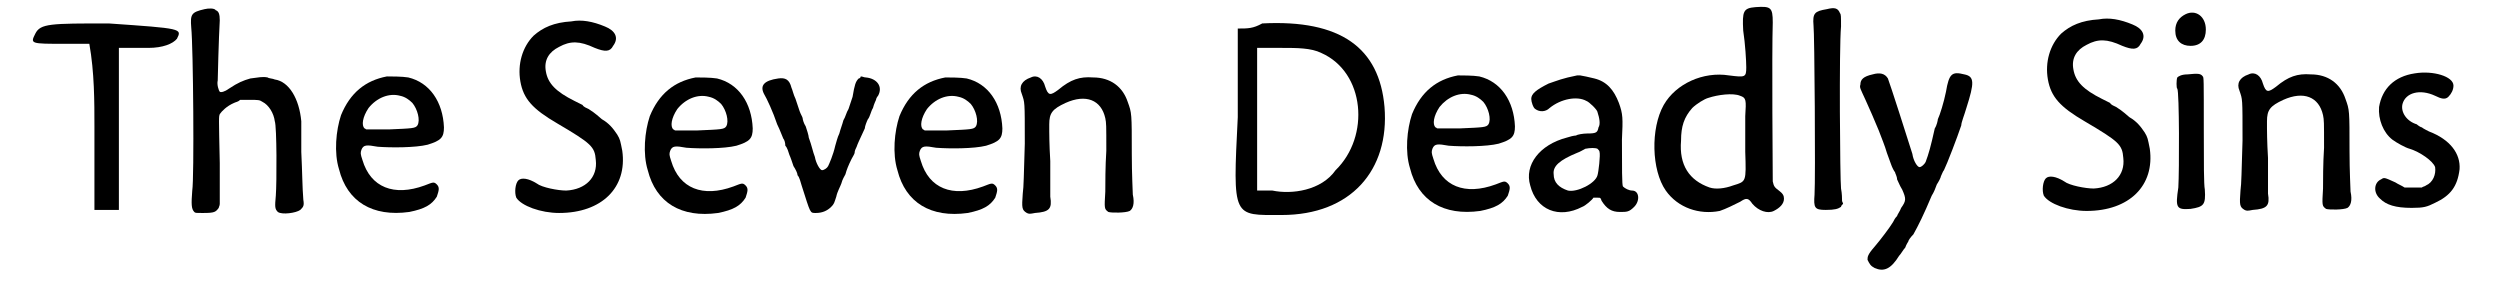 <?xml version='1.0' encoding='utf-8'?>
<svg xmlns="http://www.w3.org/2000/svg" xmlns:xlink="http://www.w3.org/1999/xlink" width="240px" height="27px" viewBox="0 0 2402 276" version="1.1">
<defs>
<path id="gl4364" d="M 9 14 C 4 24 4 24 38 24 C 43 24 57 24 62 24 C 67 52 67 81 67 105 C 67 134 67 158 67 187 C 72 187 76 187 81 187 C 81 187 86 187 91 187 C 91 163 91 134 91 105 C 91 81 91 52 91 28 C 100 28 110 28 120 28 C 134 28 144 24 148 19 C 153 9 153 9 81 4 C 24 4 14 4 9 14 z" fill="black"/><!-- width=163 height=196 -->
<path id="gl4365" d="M 40 5 C 27 8 26 10 27 23 C 29 42 30 171 28 183 C 27 196 27 201 30 204 C 31 205 31 205 39 205 C 50 205 51 204 54 200 C 54 199 55 198 55 196 C 55 183 55 170 55 156 C 54 109 54 111 55 108 C 57 105 62 100 69 97 C 71 96 73 96 75 94 C 78 94 81 94 84 94 C 93 94 94 94 97 96 C 103 99 108 107 109 115 C 111 120 111 175 110 188 C 109 199 109 201 112 204 C 116 207 130 205 134 202 C 137 199 138 198 137 192 C 136 180 136 165 135 145 C 135 133 135 120 135 115 C 133 93 123 76 109 74 C 107 73 103 73 102 72 C 97 71 93 72 85 73 C 78 75 73 77 64 83 C 60 86 56 87 55 86 C 54 85 52 79 53 75 C 53 73 54 33 55 16 C 55 10 54 7 51 6 C 50 4 44 4 40 5 z" fill="black"/><!-- width=147 height=231 -->
<path id="gl1035" d="M 72 18 C 51 22 36 34 27 56 C 22 71 20 93 25 109 C 33 141 58 156 94 151 C 109 148 116 144 121 136 C 123 130 124 127 121 124 C 118 121 117 122 109 125 C 79 136 56 127 48 100 C 46 94 46 93 47 90 C 49 85 52 85 63 87 C 76 88 100 88 112 85 C 125 81 128 78 128 68 C 127 43 114 24 93 19 C 87 18 76 18 72 18 M 85 37 C 90 38 94 41 97 44 C 102 50 105 61 102 66 C 100 69 97 69 74 70 C 66 70 59 70 52 70 C 51 70 51 69 50 69 C 47 66 48 58 54 49 C 62 39 74 34 85 37 z" fill="black"/><!-- width=142 height=167 -->
<path id="gl1299" d="M 67 9 C 50 10 39 15 30 23 C 19 34 14 51 17 68 C 20 85 29 95 53 109 C 87 129 90 132 91 145 C 93 162 81 174 62 175 C 54 175 38 172 33 168 C 25 163 18 162 15 165 C 12 168 11 177 13 182 C 18 190 37 197 55 197 C 97 197 122 172 117 136 C 115 126 115 125 112 120 C 108 114 104 109 97 105 C 89 98 87 97 84 95 C 82 94 79 93 78 91 C 76 90 72 88 70 87 C 52 78 44 70 42 58 C 40 47 45 39 55 34 C 66 28 75 28 90 35 C 100 39 105 39 108 33 C 114 25 110 18 100 14 C 88 9 77 7 67 9 z" fill="black"/><!-- width=132 height=211 -->
<path id="gl1035" d="M 72 18 C 51 22 36 34 27 56 C 22 71 20 93 25 109 C 33 141 58 156 94 151 C 109 148 116 144 121 136 C 123 130 124 127 121 124 C 118 121 117 122 109 125 C 79 136 56 127 48 100 C 46 94 46 93 47 90 C 49 85 52 85 63 87 C 76 88 100 88 112 85 C 125 81 128 78 128 68 C 127 43 114 24 93 19 C 87 18 76 18 72 18 M 85 37 C 90 38 94 41 97 44 C 102 50 105 61 102 66 C 100 69 97 69 74 70 C 66 70 59 70 52 70 C 51 70 51 69 50 69 C 47 66 48 58 54 49 C 62 39 74 34 85 37 z" fill="black"/><!-- width=142 height=167 -->
<path id="gl1286" d="M 106 22 C 103 25 102 28 100 40 C 99 43 97 49 96 52 C 94 55 93 60 91 63 C 90 67 88 72 87 76 C 85 80 84 85 83 88 C 81 97 77 106 76 108 C 75 110 72 112 70 112 C 68 112 64 105 63 99 C 61 94 60 88 57 80 C 57 78 55 72 54 69 C 52 66 51 62 51 61 C 51 60 49 57 48 54 C 47 51 45 45 44 42 C 42 38 41 33 40 31 C 38 23 34 21 27 22 C 13 24 9 29 13 37 C 16 42 22 55 26 67 C 29 73 31 79 32 81 C 33 82 34 85 34 88 C 36 90 37 94 38 97 C 39 99 41 105 42 108 C 44 111 46 115 46 117 C 48 119 49 124 50 127 C 59 155 58 154 64 154 C 70 154 75 152 79 148 C 82 145 82 144 84 138 C 85 133 88 128 89 125 C 90 121 92 118 93 116 C 94 112 96 107 99 101 C 100 99 102 96 102 95 C 102 93 103 91 104 89 C 105 86 106 84 112 71 C 112 69 114 64 115 62 C 117 60 118 54 120 51 C 121 47 123 43 123 43 C 123 42 124 40 125 39 C 130 30 124 22 113 21 C 111 21 110 20 108 20 C 108 21 107 22 106 22 z" fill="black"/><!-- width=138 height=165 -->
<path id="gl1035" d="M 72 18 C 51 22 36 34 27 56 C 22 71 20 93 25 109 C 33 141 58 156 94 151 C 109 148 116 144 121 136 C 123 130 124 127 121 124 C 118 121 117 122 109 125 C 79 136 56 127 48 100 C 46 94 46 93 47 90 C 49 85 52 85 63 87 C 76 88 100 88 112 85 C 125 81 128 78 128 68 C 127 43 114 24 93 19 C 87 18 76 18 72 18 M 85 37 C 90 38 94 41 97 44 C 102 50 105 61 102 66 C 100 69 97 69 74 70 C 66 70 59 70 52 70 C 51 70 51 69 50 69 C 47 66 48 58 54 49 C 62 39 74 34 85 37 z" fill="black"/><!-- width=142 height=167 -->
<path id="gl1285" d="M 24 27 C 15 30 12 36 15 43 C 18 52 18 49 18 92 C 17 123 17 134 16 141 C 15 155 15 157 20 160 C 22 161 23 161 28 160 C 42 159 45 156 43 144 C 43 140 43 124 43 109 C 42 93 42 80 42 80 C 42 79 42 76 42 73 C 42 62 45 58 58 52 C 78 43 93 49 97 67 C 98 72 98 73 98 99 C 97 114 97 132 97 139 C 96 156 96 156 100 159 C 103 160 117 160 121 158 C 124 156 126 151 124 142 C 124 140 123 122 123 102 C 123 62 123 62 119 51 C 114 36 102 27 85 27 C 72 26 63 29 51 39 C 43 45 41 45 38 36 C 36 28 30 24 24 27 z" fill="black"/><!-- width=138 height=174 -->
<path id="gl4366" d="M 33 4 C 24 9 19 9 9 9 C 9 38 9 67 9 96 C 4 196 4 192 52 192 C 120 192 158 148 153 86 C 148 28 110 0 33 4 M 91 33 C 134 52 139 115 105 148 C 91 168 62 172 43 168 C 38 168 33 168 28 168 C 28 144 28 120 28 96 C 28 72 28 48 28 28 C 38 28 48 28 52 28 C 67 28 81 28 91 33 z" fill="black"/><!-- width=168 height=201 -->
<path id="gl1035" d="M 72 18 C 51 22 36 34 27 56 C 22 71 20 93 25 109 C 33 141 58 156 94 151 C 109 148 116 144 121 136 C 123 130 124 127 121 124 C 118 121 117 122 109 125 C 79 136 56 127 48 100 C 46 94 46 93 47 90 C 49 85 52 85 63 87 C 76 88 100 88 112 85 C 125 81 128 78 128 68 C 127 43 114 24 93 19 C 87 18 76 18 72 18 M 85 37 C 90 38 94 41 97 44 C 102 50 105 61 102 66 C 100 69 97 69 74 70 C 66 70 59 70 52 70 C 51 70 51 69 50 69 C 47 66 48 58 54 49 C 62 39 74 34 85 37 z" fill="black"/><!-- width=142 height=167 -->
<path id="gl3347" d="M 58 7 C 43 10 39 12 30 15 C 18 21 13 25 13 30 C 13 33 15 39 17 40 C 21 43 27 43 31 39 C 42 30 58 27 67 32 C 70 33 78 41 78 43 C 80 49 81 55 79 58 C 78 63 77 64 68 64 C 64 64 58 65 57 66 C 55 66 51 67 48 68 C 21 75 6 95 12 115 C 18 139 40 148 63 136 C 66 135 73 129 74 127 C 75 127 76 127 78 127 C 81 127 81 127 82 130 C 87 138 92 141 100 141 C 107 141 109 141 114 136 C 120 130 119 120 112 120 C 109 120 105 118 103 116 C 102 115 102 97 102 70 C 103 49 103 45 99 34 C 94 21 87 13 75 10 C 71 9 62 7 61 7 C 61 7 60 7 58 7 M 78 79 C 79 80 80 81 80 82 C 81 85 79 102 78 105 C 76 113 58 122 49 120 C 40 117 35 112 35 104 C 34 96 41 90 58 83 C 61 82 64 80 66 79 C 71 78 76 78 78 79 z" fill="black"/><!-- width=129 height=161 -->
<path id="gl1034" d="M 109 7 C 97 8 96 11 97 30 C 99 43 100 60 100 66 C 100 76 99 76 83 74 C 58 70 31 82 19 103 C 6 126 7 167 21 187 C 33 204 54 211 74 207 C 80 205 88 201 94 198 C 100 194 102 194 106 200 C 112 207 121 210 127 207 C 133 204 137 200 137 195 C 137 192 136 190 132 187 C 128 184 127 183 126 178 C 126 175 125 52 126 22 C 126 7 124 6 109 7 M 94 94 C 100 96 100 98 99 114 C 99 122 99 133 99 149 C 100 179 100 178 87 182 C 79 185 70 186 64 184 C 44 177 34 162 36 138 C 36 124 39 115 47 106 C 51 102 59 97 63 96 C 72 93 87 91 94 94 z" fill="black"/><!-- width=159 height=253 -->
<path id="gl1300" d="M 25 8 C 13 10 11 12 12 24 C 13 31 14 175 13 190 C 12 203 13 205 24 205 C 33 205 36 204 39 202 C 39 201 40 200 41 199 C 41 198 40 197 40 196 C 40 194 40 189 39 184 C 38 175 37 46 39 25 C 39 15 39 13 38 12 C 36 7 33 6 25 8 z" fill="black"/><!-- width=52 height=214 -->
<path id="gl1545" d="M 30 41 C 21 43 18 46 18 51 C 17 54 18 55 23 66 C 28 77 31 84 36 96 C 39 104 42 111 44 118 C 45 121 47 126 48 129 C 49 132 51 136 52 137 C 52 138 54 141 54 144 C 55 146 57 151 59 154 C 63 163 63 165 58 172 C 57 175 54 179 54 180 C 52 182 51 184 50 186 C 47 191 38 203 32 210 C 25 218 25 220 25 223 C 27 227 28 229 32 231 C 41 235 48 232 56 219 C 58 217 60 213 62 211 C 63 208 65 205 65 205 C 65 204 67 201 70 198 C 75 189 80 179 88 160 C 90 157 92 152 93 149 C 95 146 97 142 97 141 C 98 139 99 136 100 135 C 103 129 113 103 117 91 C 117 88 120 81 122 74 C 130 49 130 43 120 41 C 108 38 105 40 102 58 C 100 68 96 81 94 85 C 94 86 93 91 91 94 C 87 112 85 119 82 127 C 81 129 78 132 76 132 C 74 132 70 126 69 119 C 65 106 47 50 45 45 C 42 40 37 39 30 41 z" fill="black"/><!-- width=139 height=244 -->
<path id="gl1299" d="M 67 9 C 50 10 39 15 30 23 C 19 34 14 51 17 68 C 20 85 29 95 53 109 C 87 129 90 132 91 145 C 93 162 81 174 62 175 C 54 175 38 172 33 168 C 25 163 18 162 15 165 C 12 168 11 177 13 182 C 18 190 37 197 55 197 C 97 197 122 172 117 136 C 115 126 115 125 112 120 C 108 114 104 109 97 105 C 89 98 87 97 84 95 C 82 94 79 93 78 91 C 76 90 72 88 70 87 C 52 78 44 70 42 58 C 40 47 45 39 55 34 C 66 28 75 28 90 35 C 100 39 105 39 108 33 C 114 25 110 18 100 14 C 88 9 77 7 67 9 z" fill="black"/><!-- width=132 height=211 -->
<path id="gl1033" d="M 22 8 C 16 11 12 16 12 24 C 12 34 18 39 27 39 C 37 39 42 33 42 23 C 42 10 32 3 22 8 M 24 67 C 18 67 15 69 14 70 C 13 72 13 81 14 81 C 16 84 16 162 15 178 C 12 198 13 200 27 199 C 40 197 42 195 41 180 C 40 175 40 154 40 121 C 40 71 40 70 39 69 C 37 66 34 66 24 67 z" fill="black"/><!-- width=55 height=228 -->
<path id="gl1285" d="M 24 27 C 15 30 12 36 15 43 C 18 52 18 49 18 92 C 17 123 17 134 16 141 C 15 155 15 157 20 160 C 22 161 23 161 28 160 C 42 159 45 156 43 144 C 43 140 43 124 43 109 C 42 93 42 80 42 80 C 42 79 42 76 42 73 C 42 62 45 58 58 52 C 78 43 93 49 97 67 C 98 72 98 73 98 99 C 97 114 97 132 97 139 C 96 156 96 156 100 159 C 103 160 117 160 121 158 C 124 156 126 151 124 142 C 124 140 123 122 123 102 C 123 62 123 62 119 51 C 114 36 102 27 85 27 C 72 26 63 29 51 39 C 43 45 41 45 38 36 C 36 28 30 24 24 27 z" fill="black"/><!-- width=138 height=174 -->
<path id="gl1549" d="M 52 10 C 32 13 20 25 17 43 C 16 55 21 68 30 75 C 34 78 43 83 47 84 C 57 87 70 96 72 102 C 73 109 70 117 63 120 C 62 121 60 121 59 122 C 57 122 54 122 51 122 C 48 122 45 122 42 122 C 39 120 36 119 33 117 C 22 112 22 112 19 114 C 12 117 11 127 18 133 C 24 139 33 142 49 142 C 61 142 64 141 72 137 C 87 130 94 121 96 104 C 97 89 87 75 66 67 C 64 66 60 64 59 63 C 58 63 55 61 54 60 C 44 57 38 48 40 40 C 43 29 57 25 72 32 C 78 35 82 36 85 33 C 88 30 90 26 90 22 C 90 13 70 7 52 10 z" fill="black"/><!-- width=110 height=155 -->
</defs>
<use xlink:href="#gl4364" x="0" y="19"/>
<use xlink:href="#gl4365" x="135" y="4"/>
<use xlink:href="#gl1035" x="282" y="57"/>
<use xlink:href="#gl1299" x="468" y="12"/>
<use xlink:href="#gl1035" x="585" y="58"/>
<use xlink:href="#gl1286" x="711" y="55"/>
<use xlink:href="#gl1035" x="830" y="58"/>
<use xlink:href="#gl1285" x="962" y="49"/>
<use xlink:href="#gl4366" x="1180" y="19"/>
<use xlink:href="#gl1035" x="1333" y="56"/>
<use xlink:href="#gl3347" x="1464" y="67"/>
<use xlink:href="#gl1034" x="1588" y="0"/>
<use xlink:href="#gl1300" x="1742" y="1"/>
<use xlink:href="#gl1545" x="1782" y="32"/>
<use xlink:href="#gl1299" x="1967" y="10"/>
<use xlink:href="#gl1033" x="2097" y="6"/>
<use xlink:href="#gl1285" x="2157" y="46"/>
<use xlink:href="#gl1549" x="2292" y="62"/>
</svg>

